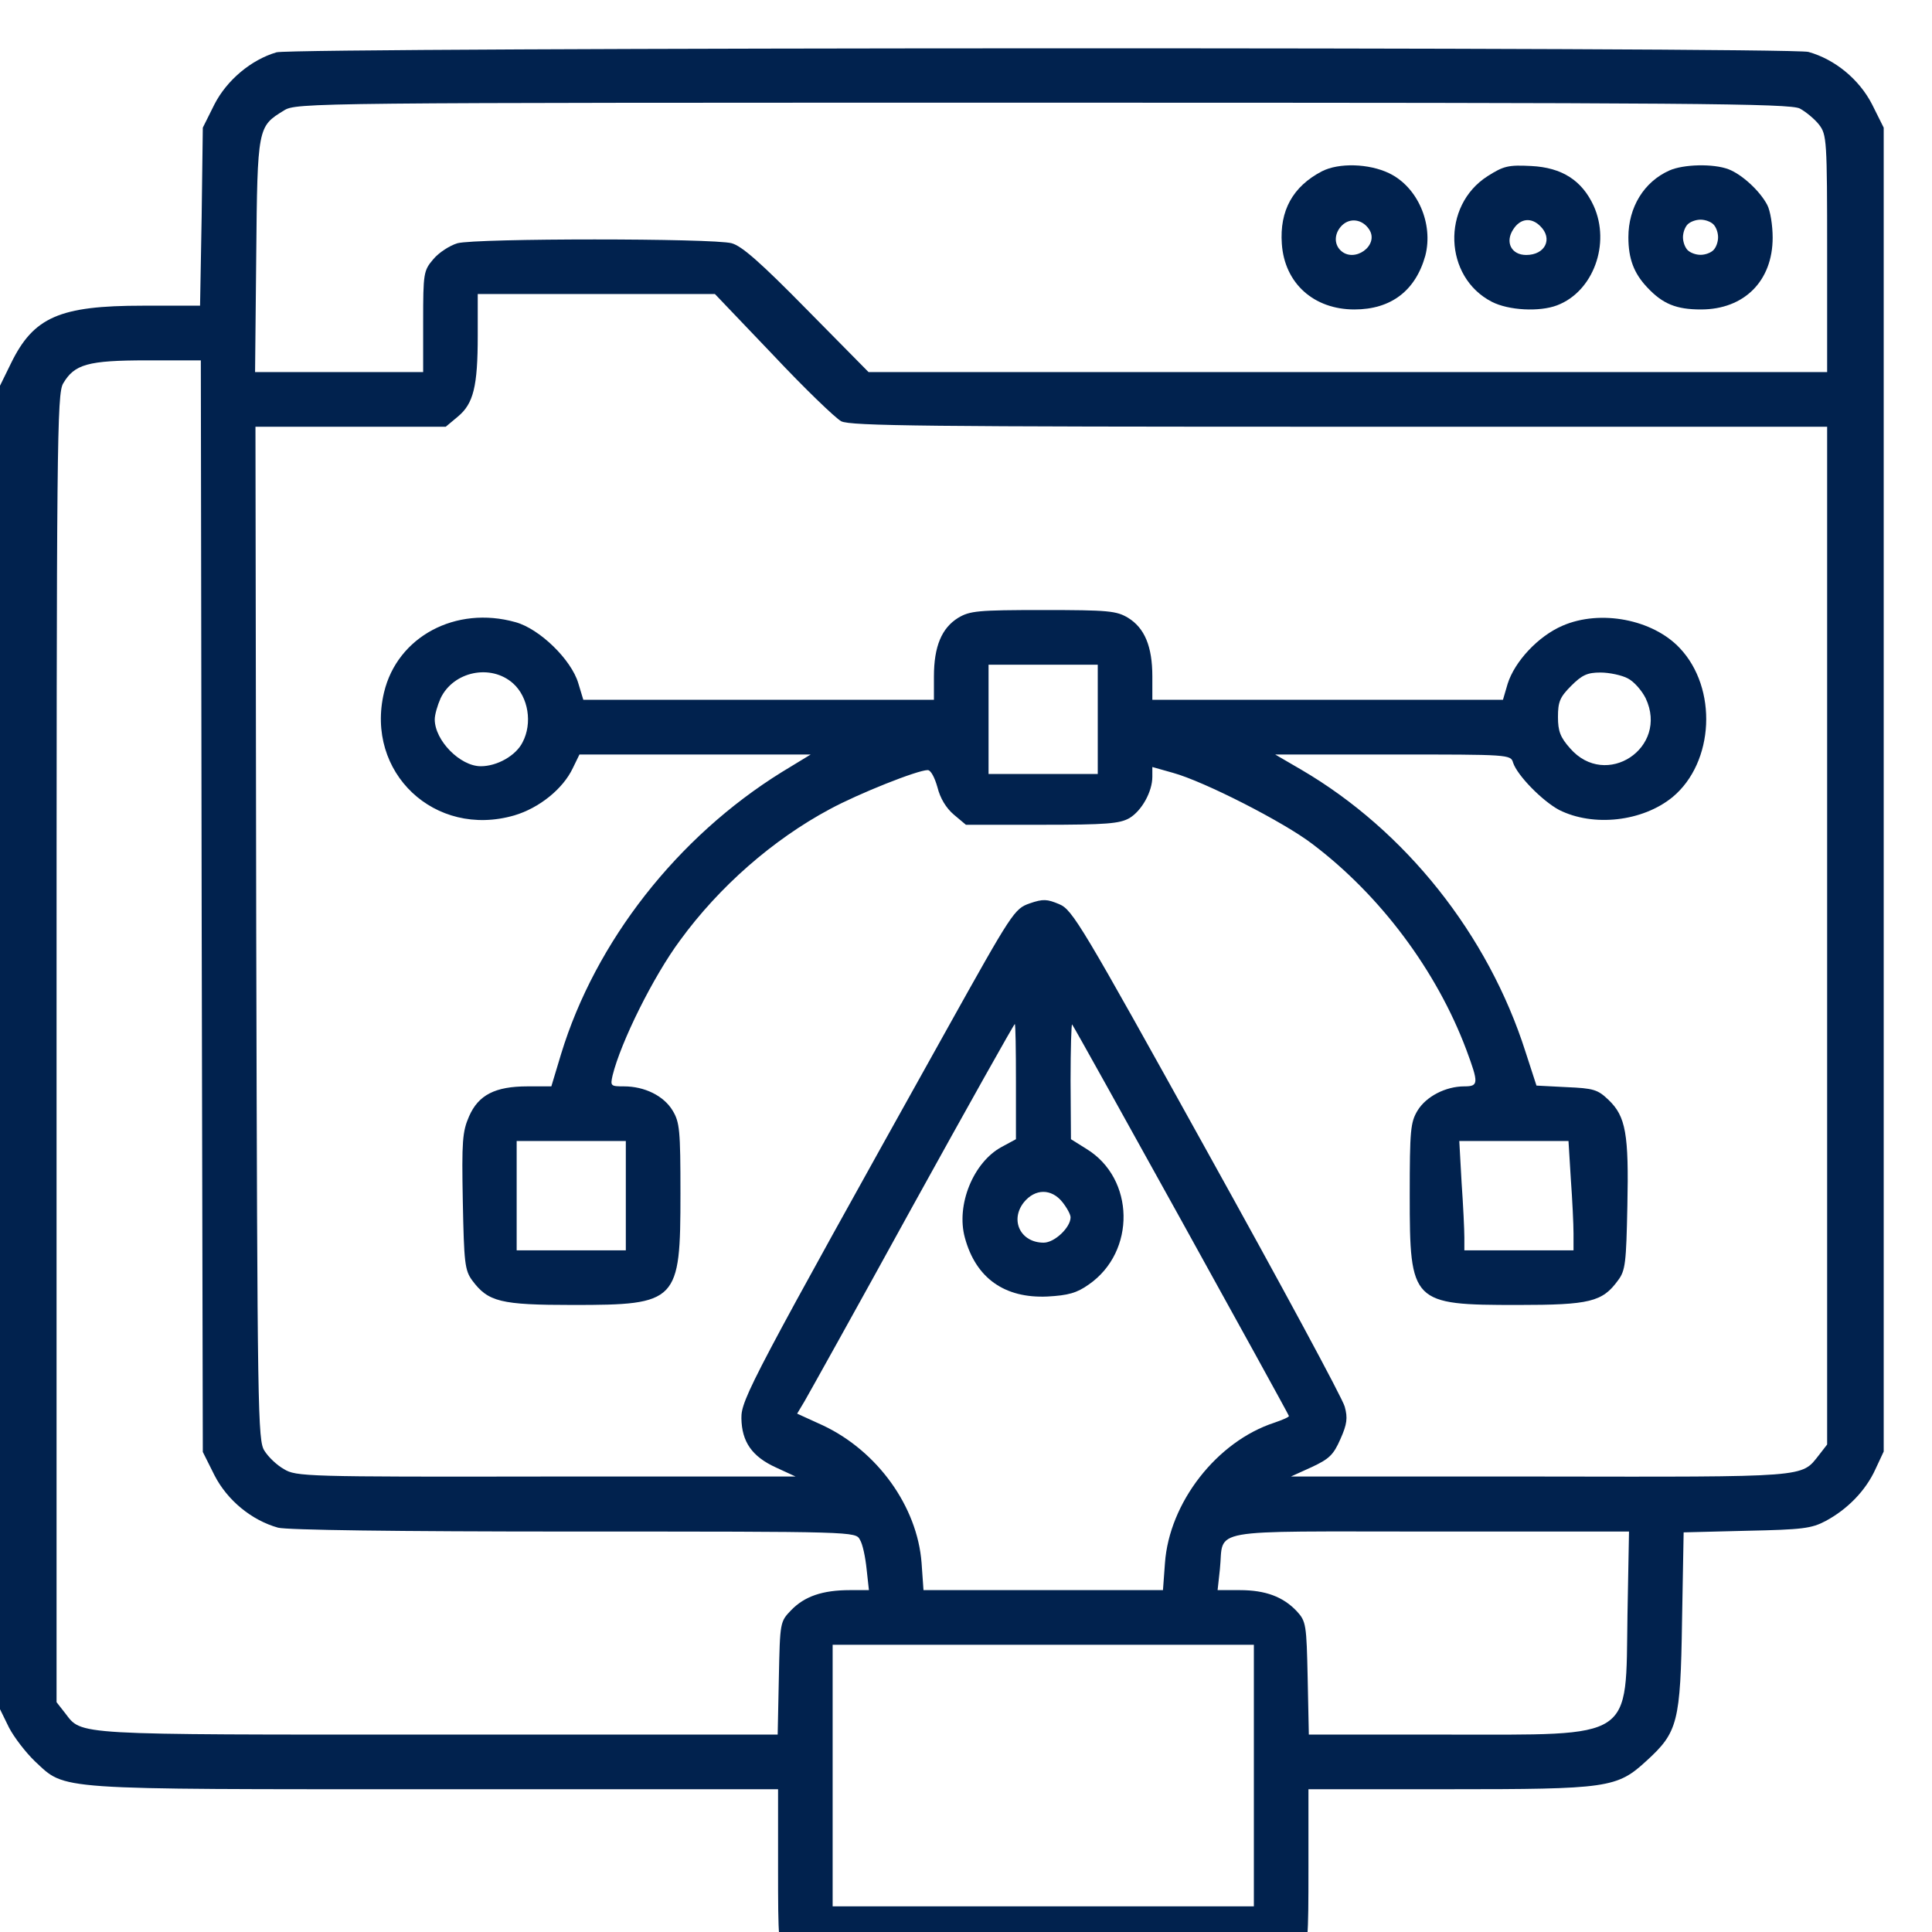 <svg width="40" height="40" viewBox="0 0 40 40" fill="none" xmlns="http://www.w3.org/2000/svg">
<g clip-path="url(#clip0_247_224)">
<path d="M5.725 1.083C5.2 1.237 4.699 1.657 4.441 2.158L4.199 2.643L4.175 4.486L4.142 6.329H2.955C1.235 6.329 0.694 6.563 0.226 7.525L0 7.986V21.687V35.387L0.186 35.767C0.291 35.969 0.533 36.284 0.727 36.47C1.373 37.068 1.05 37.044 9.019 37.044H16.109V38.661C16.109 40.172 16.117 40.285 16.27 40.439C16.432 40.601 16.537 40.601 21.599 40.601C26.662 40.601 26.767 40.601 26.929 40.439C27.082 40.285 27.09 40.172 27.09 38.661V37.044H29.981C33.299 37.044 33.477 37.02 34.091 36.454C34.737 35.864 34.793 35.662 34.825 33.552L34.858 31.726L36.166 31.693C37.321 31.669 37.506 31.645 37.797 31.491C38.249 31.249 38.629 30.861 38.83 30.416L39 30.052V16.344V2.643L38.758 2.158C38.491 1.641 37.991 1.229 37.442 1.075C37.062 0.97 6.088 0.978 5.725 1.083ZM37.264 2.247C37.385 2.312 37.571 2.465 37.66 2.579C37.821 2.789 37.829 2.886 37.829 5.246V7.703H27.906H17.982L16.706 6.41C15.753 5.44 15.358 5.092 15.148 5.036C14.76 4.931 9.859 4.931 9.471 5.036C9.31 5.084 9.084 5.23 8.971 5.367C8.769 5.602 8.761 5.658 8.761 6.66V7.703H7.017H5.281L5.305 5.294C5.329 2.627 5.337 2.619 5.878 2.288C6.129 2.126 6.411 2.126 21.583 2.126C35.06 2.126 37.062 2.142 37.264 2.247ZM16.004 7.347C16.658 8.043 17.296 8.657 17.417 8.722C17.602 8.819 19.226 8.835 27.736 8.835H37.829V19.375V29.907L37.66 30.125C37.288 30.594 37.482 30.578 31.878 30.57H26.727L27.155 30.376C27.518 30.206 27.607 30.125 27.752 29.794C27.889 29.487 27.906 29.357 27.841 29.123C27.801 28.961 26.517 26.585 24.991 23.837C22.391 19.148 22.205 18.833 21.93 18.72C21.68 18.615 21.599 18.607 21.317 18.704C21.002 18.817 20.962 18.874 19.597 21.323C15.568 28.549 15.342 28.977 15.35 29.365C15.358 29.85 15.568 30.157 16.068 30.384L16.472 30.57H11.304C6.322 30.578 6.129 30.57 5.878 30.416C5.733 30.335 5.555 30.166 5.475 30.036C5.337 29.826 5.329 29.285 5.305 19.326L5.289 8.835H7.259H9.229L9.48 8.625C9.802 8.358 9.891 8.002 9.891 6.951V6.087H12.346H14.801L16.004 7.347ZM4.175 18.761L4.199 30.061L4.441 30.545C4.707 31.063 5.208 31.475 5.757 31.629C5.951 31.677 8.163 31.709 11.886 31.709C17.715 31.709 17.715 31.709 17.804 31.879C17.861 31.968 17.917 32.243 17.942 32.485L17.99 32.922H17.594C17.029 32.922 16.658 33.051 16.383 33.334C16.149 33.577 16.149 33.577 16.125 34.749L16.101 35.913H9.076C1.453 35.913 1.704 35.929 1.348 35.468L1.171 35.242V21.711C1.171 9.118 1.179 8.156 1.308 7.938C1.542 7.541 1.817 7.461 3.044 7.461H4.158L4.175 18.761ZM21.034 22.398V23.586L20.735 23.748C20.154 24.063 19.791 24.944 19.976 25.623C20.203 26.464 20.8 26.884 21.688 26.843C22.116 26.819 22.294 26.771 22.544 26.593C23.521 25.914 23.497 24.402 22.496 23.788L22.173 23.586L22.165 22.382C22.165 21.719 22.181 21.194 22.197 21.21C22.245 21.258 26.686 29.285 26.686 29.317C26.686 29.341 26.549 29.398 26.388 29.454C25.193 29.842 24.207 31.111 24.119 32.364L24.078 32.922H21.599H19.12L19.08 32.356C18.991 31.192 18.168 30.044 17.037 29.511L16.504 29.268L16.658 29.01C16.738 28.872 17.748 27.062 18.894 24.976C20.041 22.899 20.994 21.202 21.01 21.202C21.026 21.202 21.034 21.735 21.034 22.398ZM21.995 24.887C22.092 25.009 22.165 25.146 22.165 25.203C22.165 25.413 21.834 25.728 21.608 25.728C21.131 25.728 20.905 25.267 21.196 24.895C21.43 24.605 21.769 24.605 21.995 24.887ZM33.695 33.439C33.655 36.05 33.873 35.913 29.94 35.913H27.098L27.074 34.749C27.05 33.633 27.042 33.569 26.848 33.358C26.565 33.059 26.202 32.922 25.669 32.922H25.209L25.257 32.485C25.346 31.629 24.894 31.709 29.601 31.709H33.727L33.695 33.439ZM25.96 36.761V39.469H21.599H17.239V36.761V34.053H21.599H25.96V36.761Z" fill="#01224E"/>
<path d="M27.37 3.546C26.765 3.861 26.49 4.362 26.539 5.049C26.595 5.866 27.201 6.407 28.041 6.407C28.799 6.407 29.308 6.019 29.51 5.292C29.68 4.629 29.349 3.869 28.759 3.586C28.339 3.384 27.718 3.368 27.37 3.546ZM28.347 4.75C28.565 5.082 28.032 5.462 27.75 5.179C27.613 5.041 27.629 4.823 27.782 4.669C27.952 4.5 28.21 4.54 28.347 4.75Z" fill="#01224E"/>
<path d="M30.799 3.647C29.838 4.261 29.894 5.74 30.888 6.249C31.235 6.427 31.873 6.46 32.236 6.322C32.987 6.039 33.35 5.045 32.995 4.261C32.753 3.736 32.341 3.469 31.703 3.437C31.227 3.412 31.13 3.437 30.799 3.647ZM31.889 4.681C32.155 4.94 31.994 5.279 31.598 5.279C31.291 5.279 31.154 5.013 31.332 4.746C31.477 4.52 31.703 4.495 31.889 4.681Z" fill="#01224E"/>
<path d="M34.562 3.53C34.037 3.764 33.714 4.29 33.714 4.912C33.714 5.356 33.827 5.656 34.101 5.947C34.424 6.294 34.707 6.407 35.216 6.407C36.112 6.407 36.701 5.817 36.701 4.92C36.701 4.669 36.653 4.362 36.588 4.241C36.435 3.95 36.064 3.611 35.789 3.505C35.474 3.384 34.852 3.4 34.562 3.53ZM35.474 4.645C35.531 4.702 35.571 4.815 35.571 4.912C35.571 5.009 35.531 5.122 35.474 5.179C35.418 5.235 35.305 5.276 35.208 5.276C35.111 5.276 34.998 5.235 34.941 5.179C34.885 5.122 34.844 5.009 34.844 4.912C34.844 4.815 34.885 4.702 34.941 4.645C34.998 4.589 35.111 4.548 35.208 4.548C35.305 4.548 35.418 4.589 35.474 4.645Z" fill="#01224E"/>
<path d="M19.837 12.792C19.498 13.002 19.336 13.382 19.336 14.005V14.489H15.703H12.077L11.972 14.142C11.827 13.657 11.173 13.018 10.672 12.881C9.437 12.534 8.226 13.18 7.951 14.336C7.556 15.993 9.001 17.359 10.648 16.882C11.165 16.729 11.657 16.332 11.859 15.904L11.997 15.621H14.395H16.785L16.187 15.985C14.023 17.327 12.328 19.493 11.617 21.821L11.415 22.492H10.923C10.252 22.492 9.905 22.669 9.711 23.114C9.574 23.429 9.558 23.623 9.582 24.876C9.607 26.145 9.623 26.299 9.776 26.509C10.107 26.953 10.357 27.018 11.867 27.018C14.031 27.018 14.088 26.953 14.088 24.714C14.088 23.397 14.072 23.235 13.926 22.993C13.741 22.686 13.345 22.492 12.917 22.492C12.643 22.492 12.634 22.484 12.683 22.265C12.852 21.578 13.523 20.22 14.08 19.469C14.887 18.361 16.002 17.383 17.18 16.753C17.778 16.429 18.997 15.944 19.207 15.944C19.272 15.944 19.352 16.098 19.409 16.3C19.465 16.526 19.587 16.729 19.748 16.866L19.998 17.076H21.573C22.913 17.076 23.18 17.052 23.382 16.939C23.64 16.785 23.858 16.389 23.858 16.082V15.88L24.286 16.001C24.932 16.179 26.579 17.02 27.169 17.472C28.582 18.539 29.744 20.099 30.358 21.732C30.616 22.427 30.616 22.492 30.318 22.492C29.93 22.492 29.526 22.702 29.349 22.993C29.203 23.235 29.187 23.397 29.187 24.755C29.187 26.978 29.228 27.018 31.424 27.018C32.918 27.018 33.176 26.953 33.499 26.509C33.653 26.307 33.669 26.145 33.693 24.965C33.725 23.478 33.66 23.114 33.305 22.774C33.079 22.556 32.99 22.532 32.433 22.508L31.811 22.476L31.585 21.78C30.81 19.347 29.098 17.197 26.942 15.936L26.401 15.621H28.84C31.246 15.621 31.279 15.621 31.327 15.791C31.416 16.058 31.933 16.583 32.28 16.769C32.99 17.125 34.008 17.011 34.63 16.502C35.493 15.783 35.566 14.247 34.775 13.415C34.218 12.825 33.136 12.614 32.352 12.954C31.844 13.172 31.359 13.697 31.214 14.158L31.117 14.489H27.492H23.858V14.005C23.858 13.382 23.697 13.002 23.357 12.792C23.115 12.647 22.954 12.63 21.597 12.63C20.241 12.63 20.079 12.647 19.837 12.792ZM22.728 14.894V16.025H21.597H20.467V14.894V13.762H21.597H22.728V14.894ZM10.624 14.15C10.939 14.433 11.028 14.975 10.818 15.371C10.68 15.645 10.293 15.864 9.954 15.864C9.526 15.864 9.001 15.33 9.001 14.894C9.001 14.797 9.057 14.603 9.122 14.457C9.388 13.899 10.164 13.738 10.624 14.15ZM33.701 14.045C33.83 14.11 33.992 14.296 34.072 14.457C34.557 15.484 33.249 16.349 32.506 15.492C32.304 15.265 32.256 15.136 32.256 14.845C32.256 14.53 32.296 14.433 32.53 14.199C32.756 13.972 32.869 13.924 33.136 13.924C33.321 13.924 33.58 13.98 33.701 14.045ZM12.957 24.755V25.887H11.827H10.697V24.755V23.623H11.827H12.957V24.755ZM32.522 24.407C32.554 24.844 32.578 25.353 32.578 25.539V25.887H31.448H30.318V25.62C30.318 25.466 30.294 24.957 30.261 24.488L30.213 23.623H31.343H32.474L32.522 24.407Z" fill="#01224E"/>
</g>
<defs>
<clipPath id="clip0_247_224">
<rect width="40" height="40" fill="white"/>
</clipPath>
</defs>
</svg>
